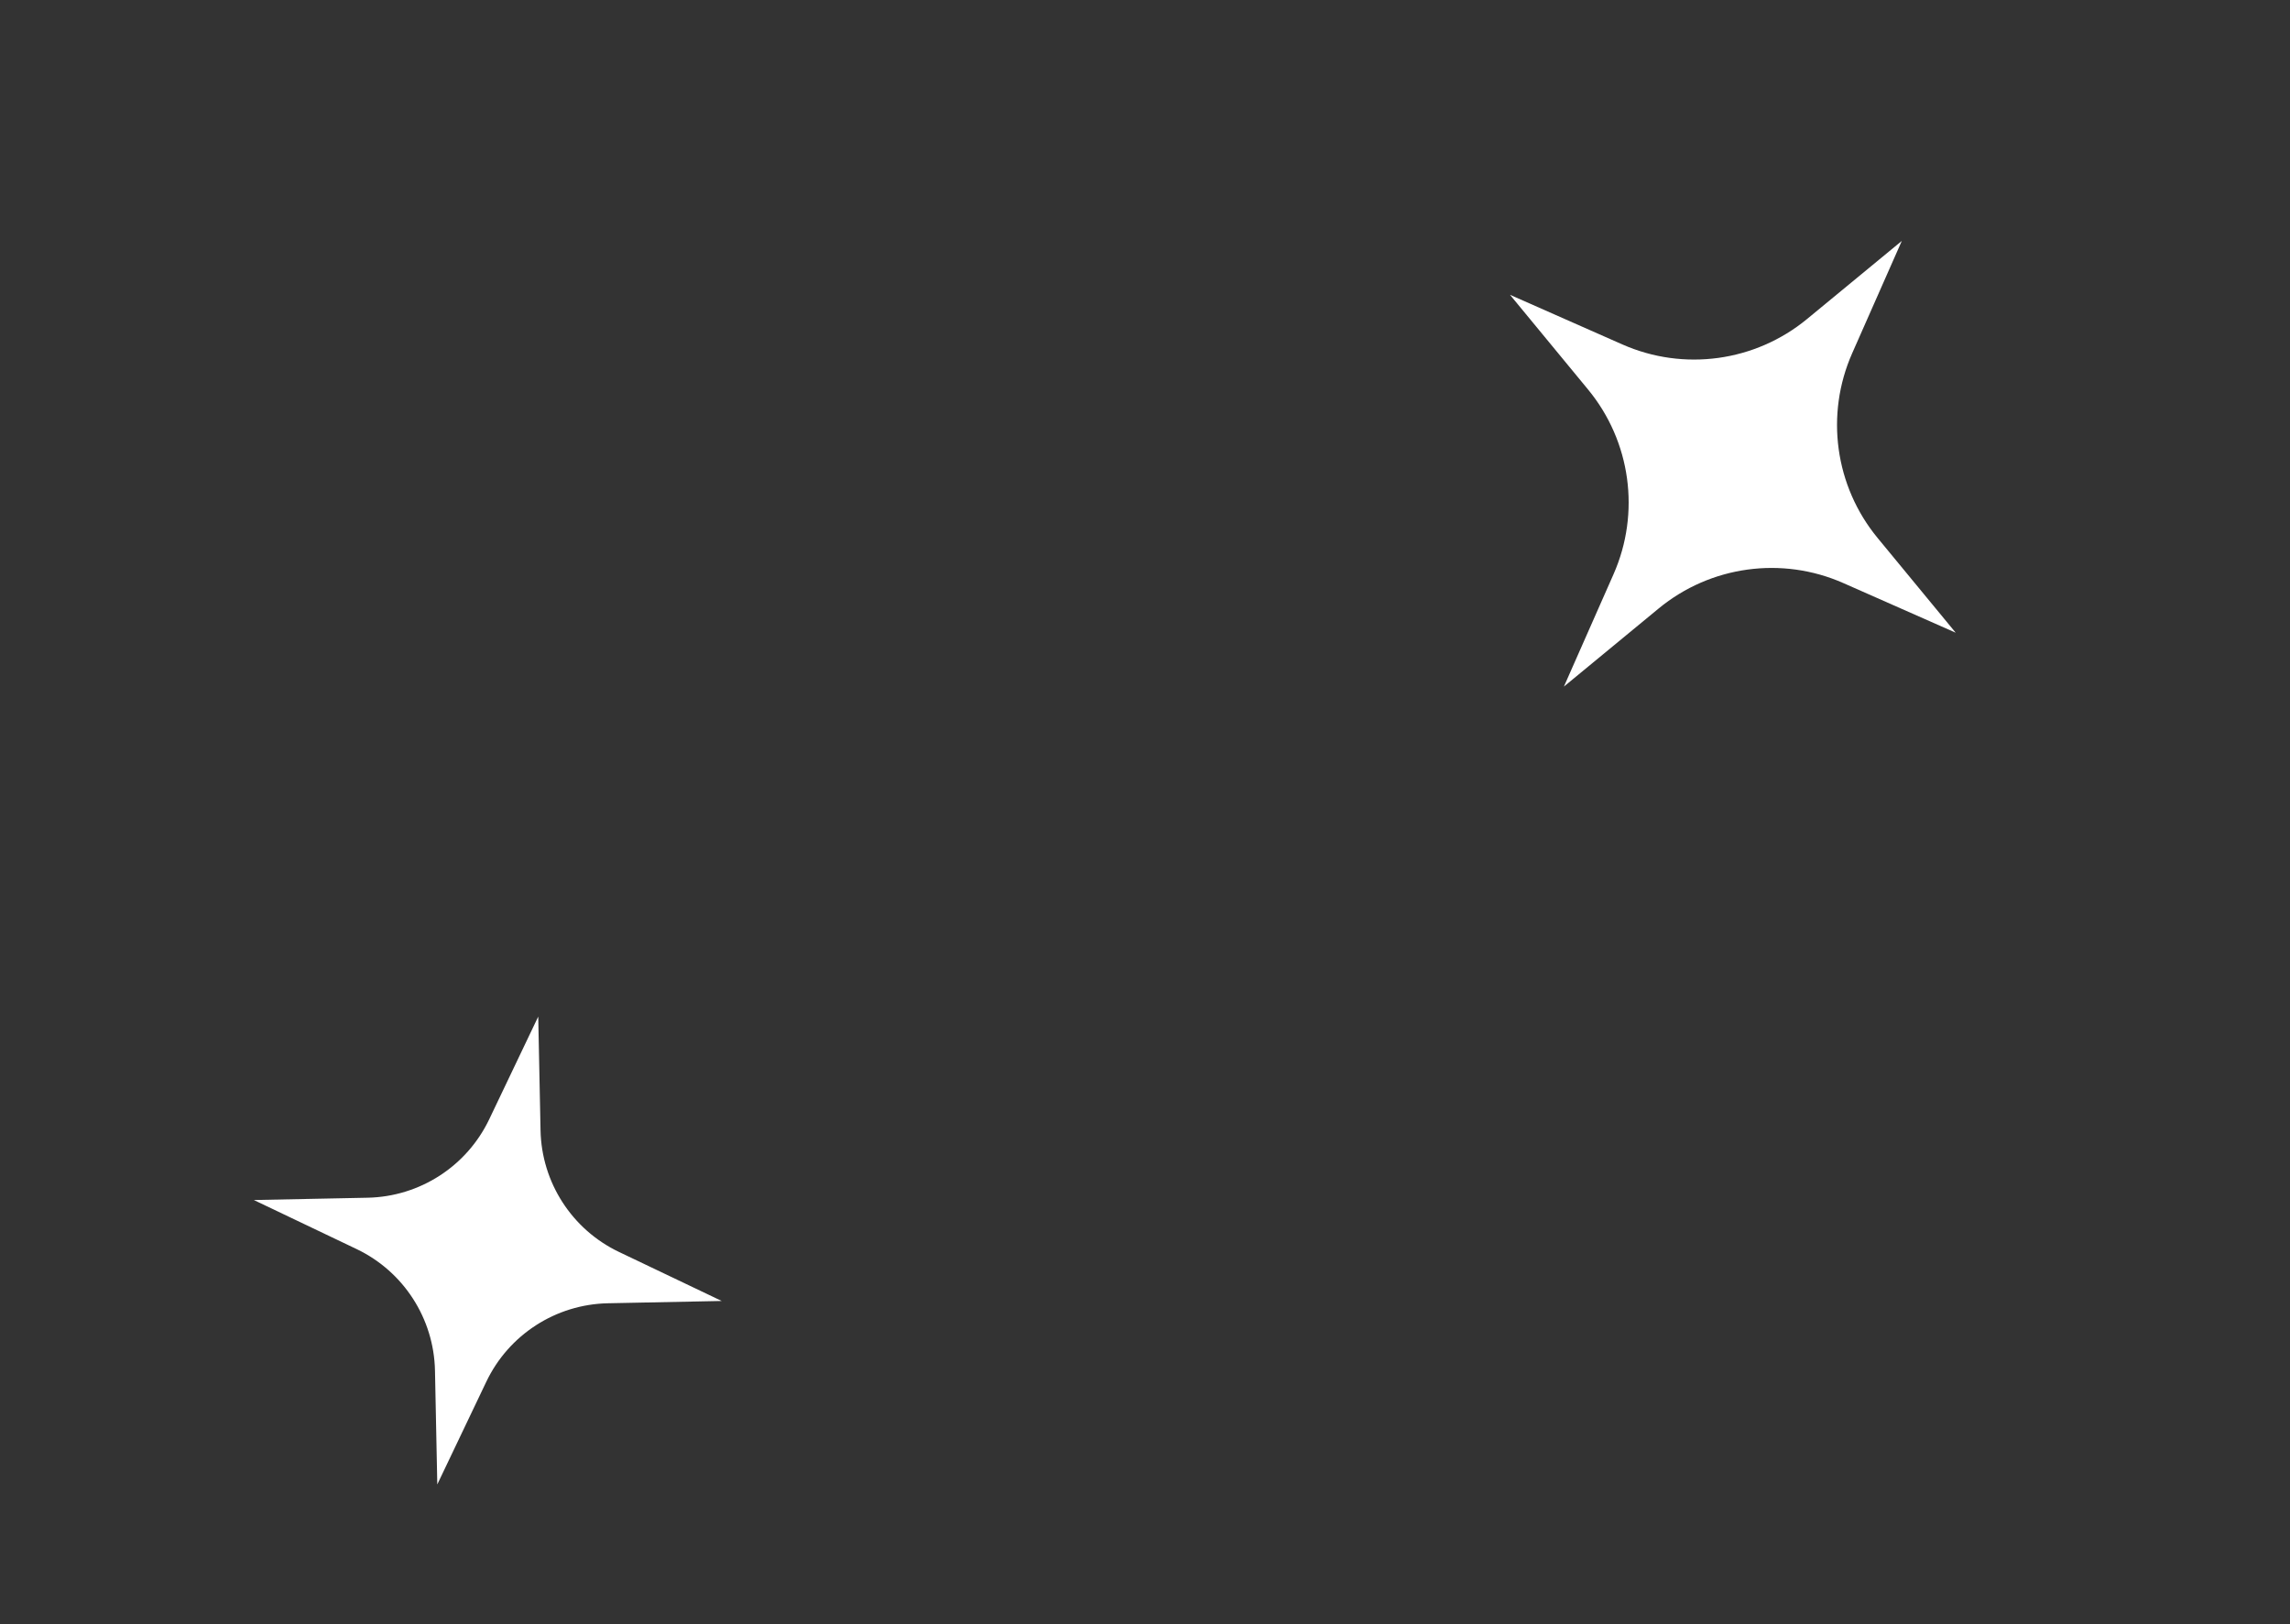 <svg width="337" height="239" viewBox="0 0 337 239" fill="none" xmlns="http://www.w3.org/2000/svg">
<rect x="0" y="0" width="337" height="239" fill="#333333" stroke="none"/>
<path d="M222.214 43.386L233.708 57.331C239.993 64.957 241.44 75.475 237.447 84.514L230.145 101.044L244.09 89.55C251.715 83.266 262.233 81.819 271.272 85.811L287.803 93.113L276.309 79.168C270.024 71.543 268.577 61.025 272.57 51.986L279.872 35.456L265.927 46.949C258.301 53.234 247.783 54.681 238.744 50.688L222.214 43.386Z" fill="white" style="fill:white;fill-opacity:1;"/>
<path d="M37.354 176.605L52.469 183.818C59.391 187.121 63.858 194.046 64.013 201.714L64.353 218.458L71.566 203.344C74.869 196.422 81.794 191.955 89.462 191.799L106.206 191.46L91.092 184.247C84.169 180.944 79.702 174.019 79.547 166.35L79.208 149.607L71.995 164.721C68.692 171.643 61.767 176.11 54.098 176.266L37.354 176.605Z" fill="white" style="fill:white;fill-opacity:1;"/>
</svg>
